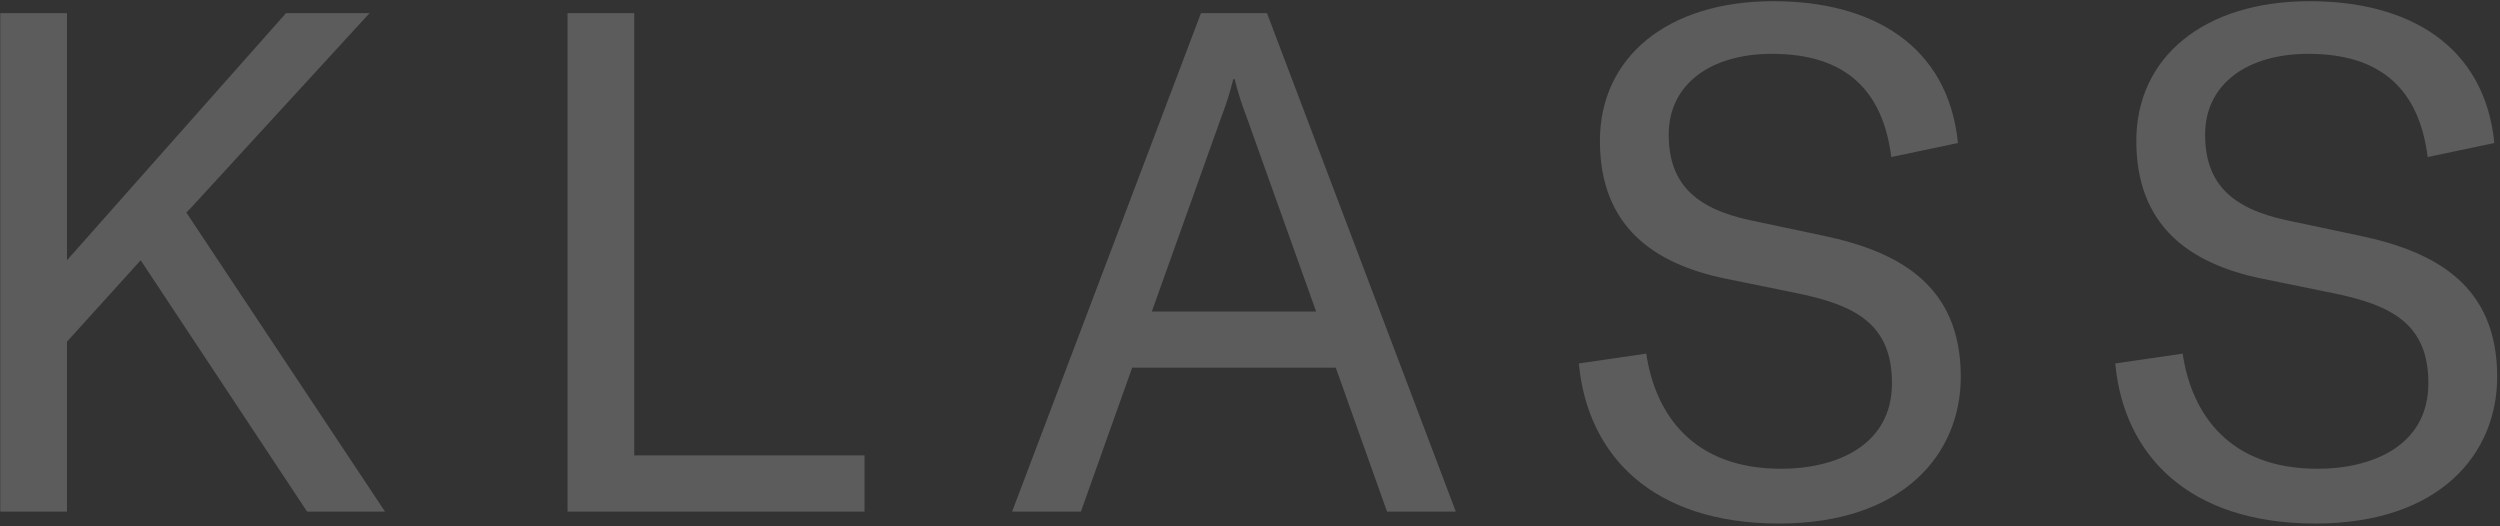 <svg width="513" height="108" viewBox="0 0 513 108" fill="none" xmlns="http://www.w3.org/2000/svg">
<rect x="0" y="0" width="513" height="108" fill="#333333" stroke="none"/>
<g clip-path="url(#clip0_22_694)">
<path opacity="0.2" d="M63.014 104.979H79.005L38.234 43.607L39.099 42.743L75.836 2.692H58.692L13.743 53.404V2.692H0.057V104.979H13.743V70.115L28.87 53.404L63.014 104.979ZM116.457 104.979H177.397V93.454H130.144V2.692H116.457V104.979ZM284.617 104.979H298.736L259.982 2.692H246.44L207.686 104.979H221.804L232.321 75.445H274.1L284.617 104.979ZM236.355 63.92L250.618 24.014C251.482 21.709 252.346 19.26 253.067 16.235H253.355C254.075 19.26 254.94 21.709 255.804 24.014L270.067 63.92H236.355ZM365.038 107.428C390.538 107.428 402.352 93.165 402.352 77.318C402.352 58.734 389.962 51.675 374.115 48.361L359.132 45.192C347.75 42.743 342.42 37.556 342.42 27.616C342.42 17.243 351.064 11.048 363.598 11.048C378.725 11.048 386.36 18.54 388.089 32.226L401.775 29.345C399.758 9.319 384.199 0.243 363.885 0.243C342.132 0.243 328.301 11.769 328.301 28.912C328.301 46.488 339.394 54.124 353.945 57.149L368.784 60.175C380.742 62.624 388.233 66.513 388.233 78.615C388.233 91.581 376.564 96.191 365.471 96.191C347.463 96.191 339.683 85.098 337.81 72.564L323.98 74.581C325.709 93.31 338.962 107.428 365.038 107.428ZM475.108 107.428C500.607 107.428 512.421 93.165 512.421 77.318C512.421 58.734 500.031 51.675 484.184 48.361L469.201 45.192C457.82 42.743 452.489 37.556 452.489 27.616C452.489 17.243 461.134 11.048 473.667 11.048C488.794 11.048 496.429 18.54 498.158 32.226L511.845 29.345C509.827 9.319 494.269 0.243 473.956 0.243C452.202 0.243 438.371 11.769 438.371 28.912C438.371 46.488 449.464 54.124 464.015 57.149L478.853 60.175C490.811 62.624 498.302 66.513 498.302 78.615C498.302 91.581 486.633 96.191 475.54 96.191C457.532 96.191 449.752 85.098 447.879 72.564L434.049 74.581C435.778 93.31 449.032 107.428 475.108 107.428Z" fill="white"/>
</g>
<defs>
<clipPath id="clip0_22_694">
<rect width="512.811" height="108" fill="white"/>
</clipPath>
</defs>
</svg>
